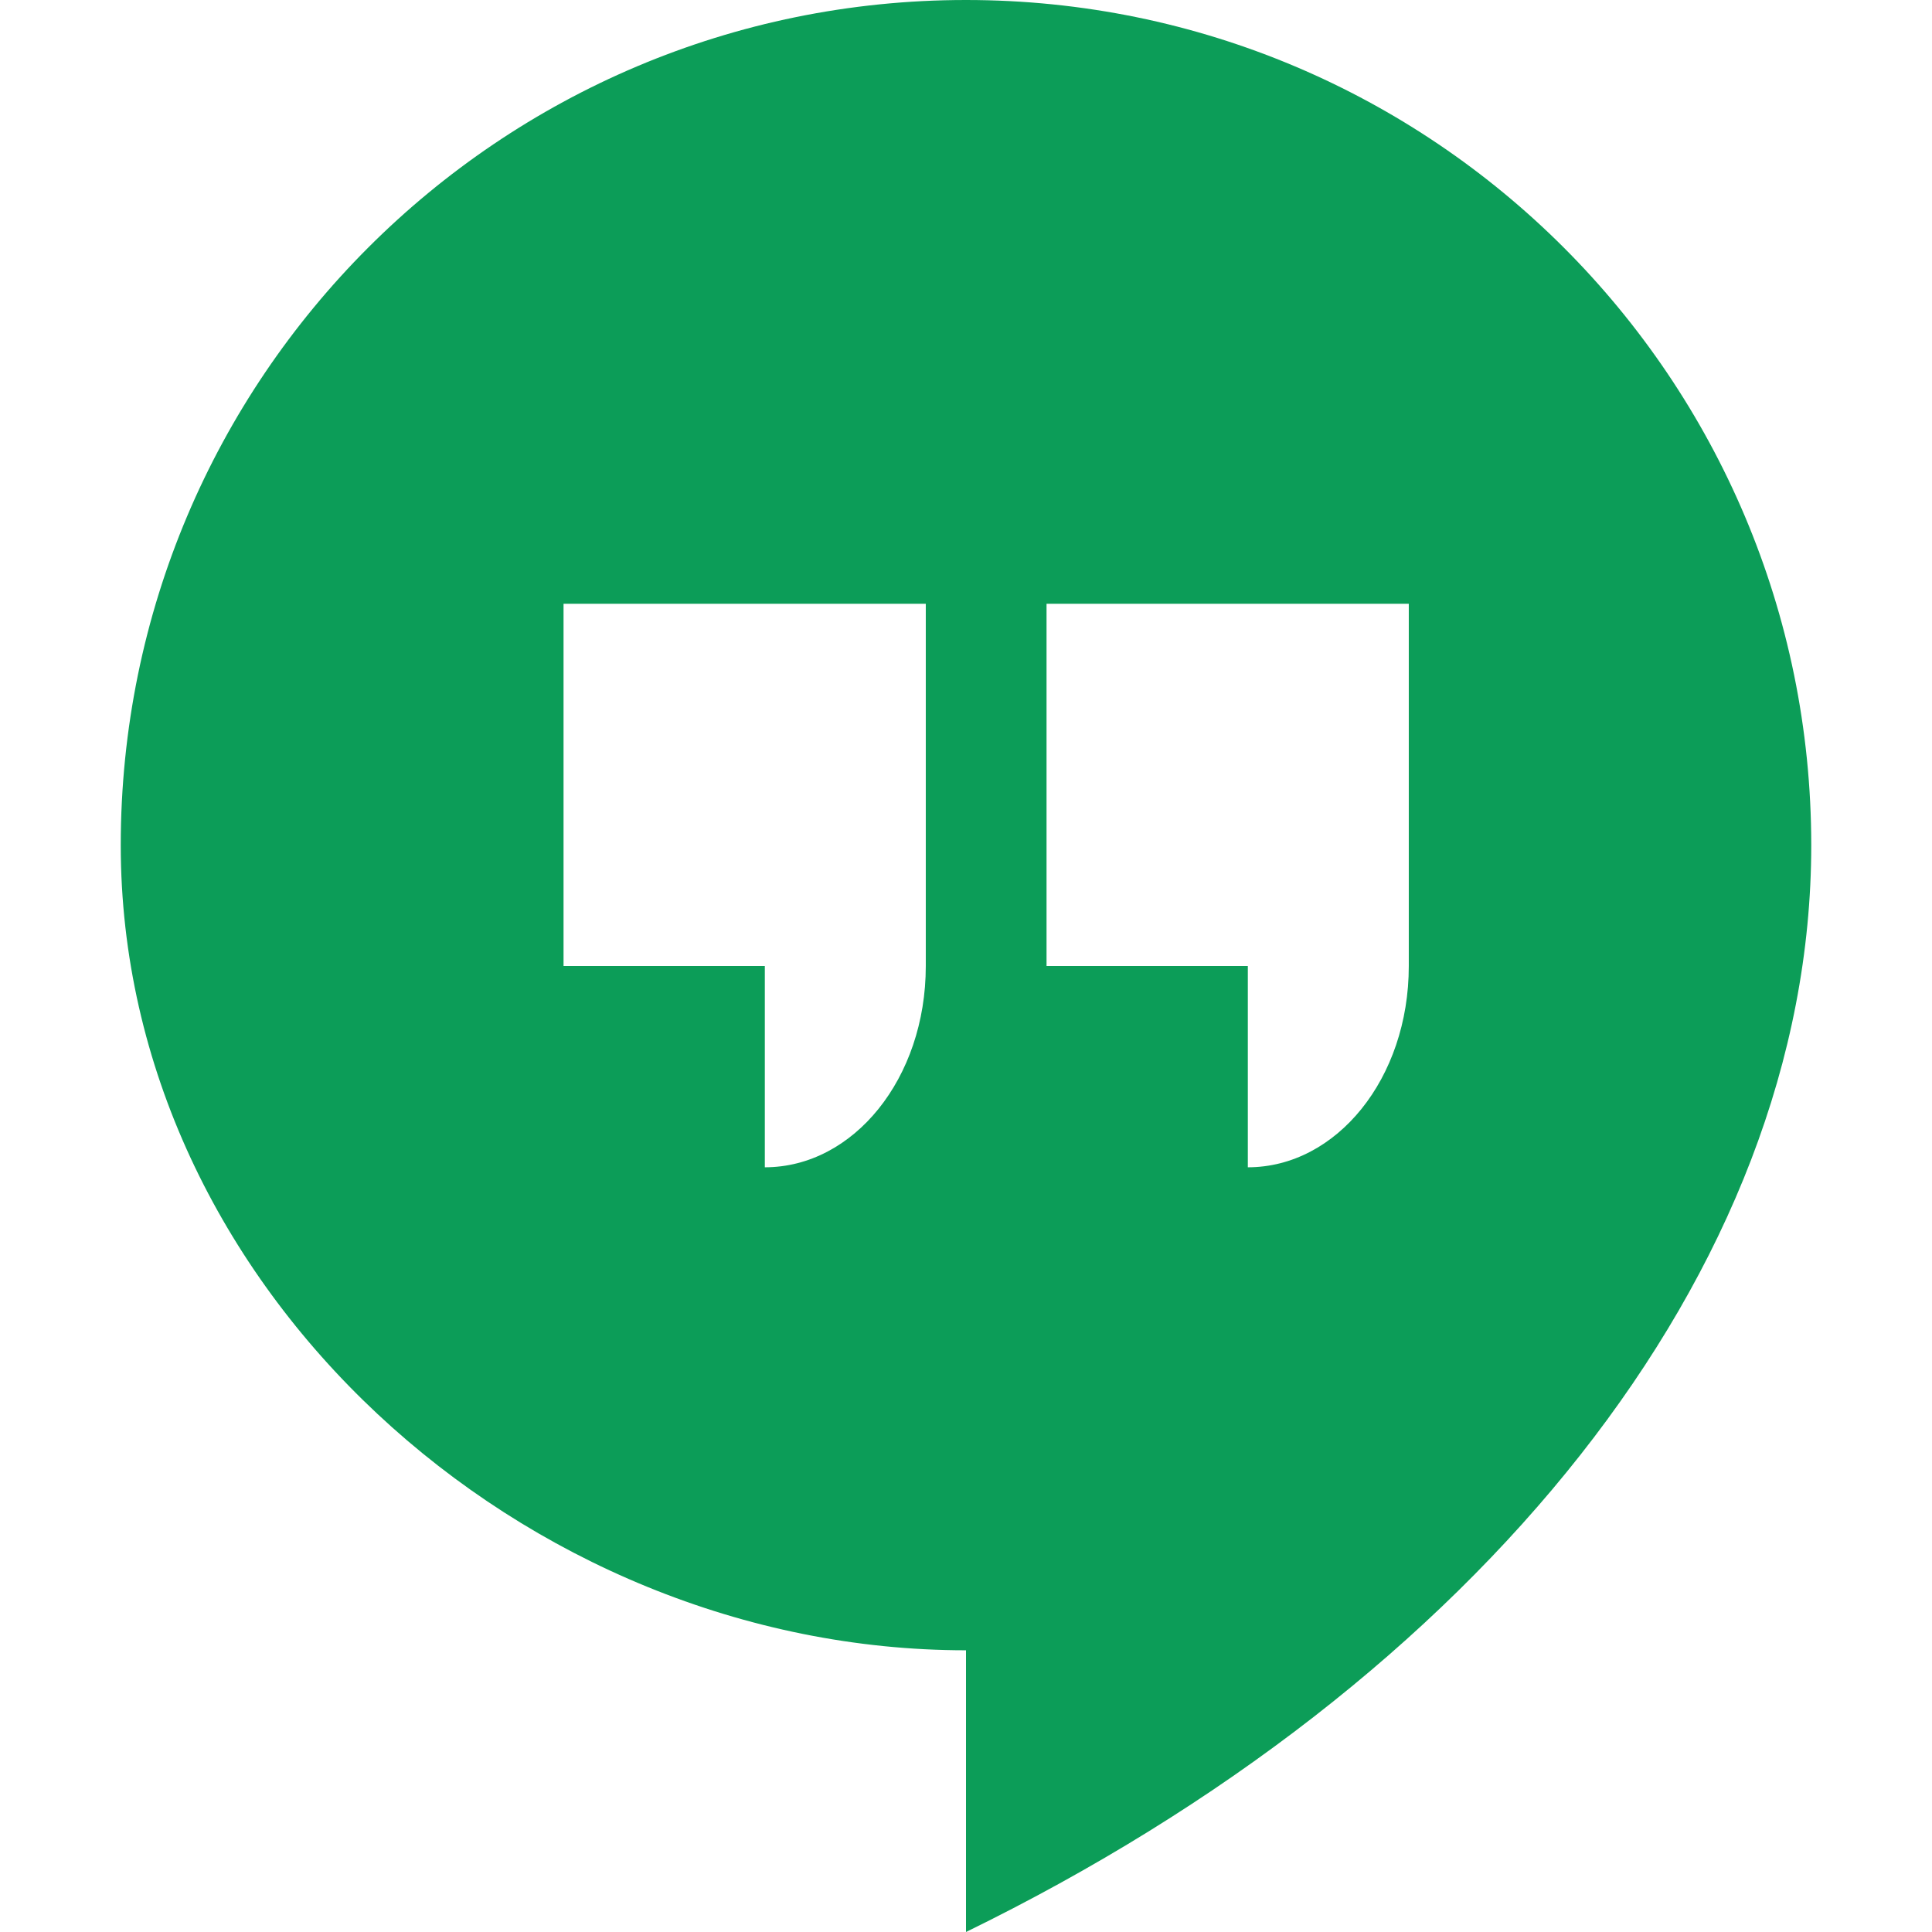 <!-- Generated by IcoMoon.io -->
<svg version="1.1" xmlns="http://www.w3.org/2000/svg" width="16" height="16" viewBox="0 0 16 16">
<title>hangouts</title>
<path fill="#0c9d58" d="M8 0c-3.867 0-7 3.133-7 7 0 3.667 3.333 6.667 7 6.667v2.333c4.233-2.067 7-5.467 7-9 0-3.867-3.133-7-7-7zM7.667 8c0 0.933-0.6 1.667-1.333 1.667v-1.667h-1.667v-3h3v3zM11.667 8c0 0.933-0.6 1.667-1.333 1.667v-1.667h-1.667v-3h3v3z"></path>
</svg>
